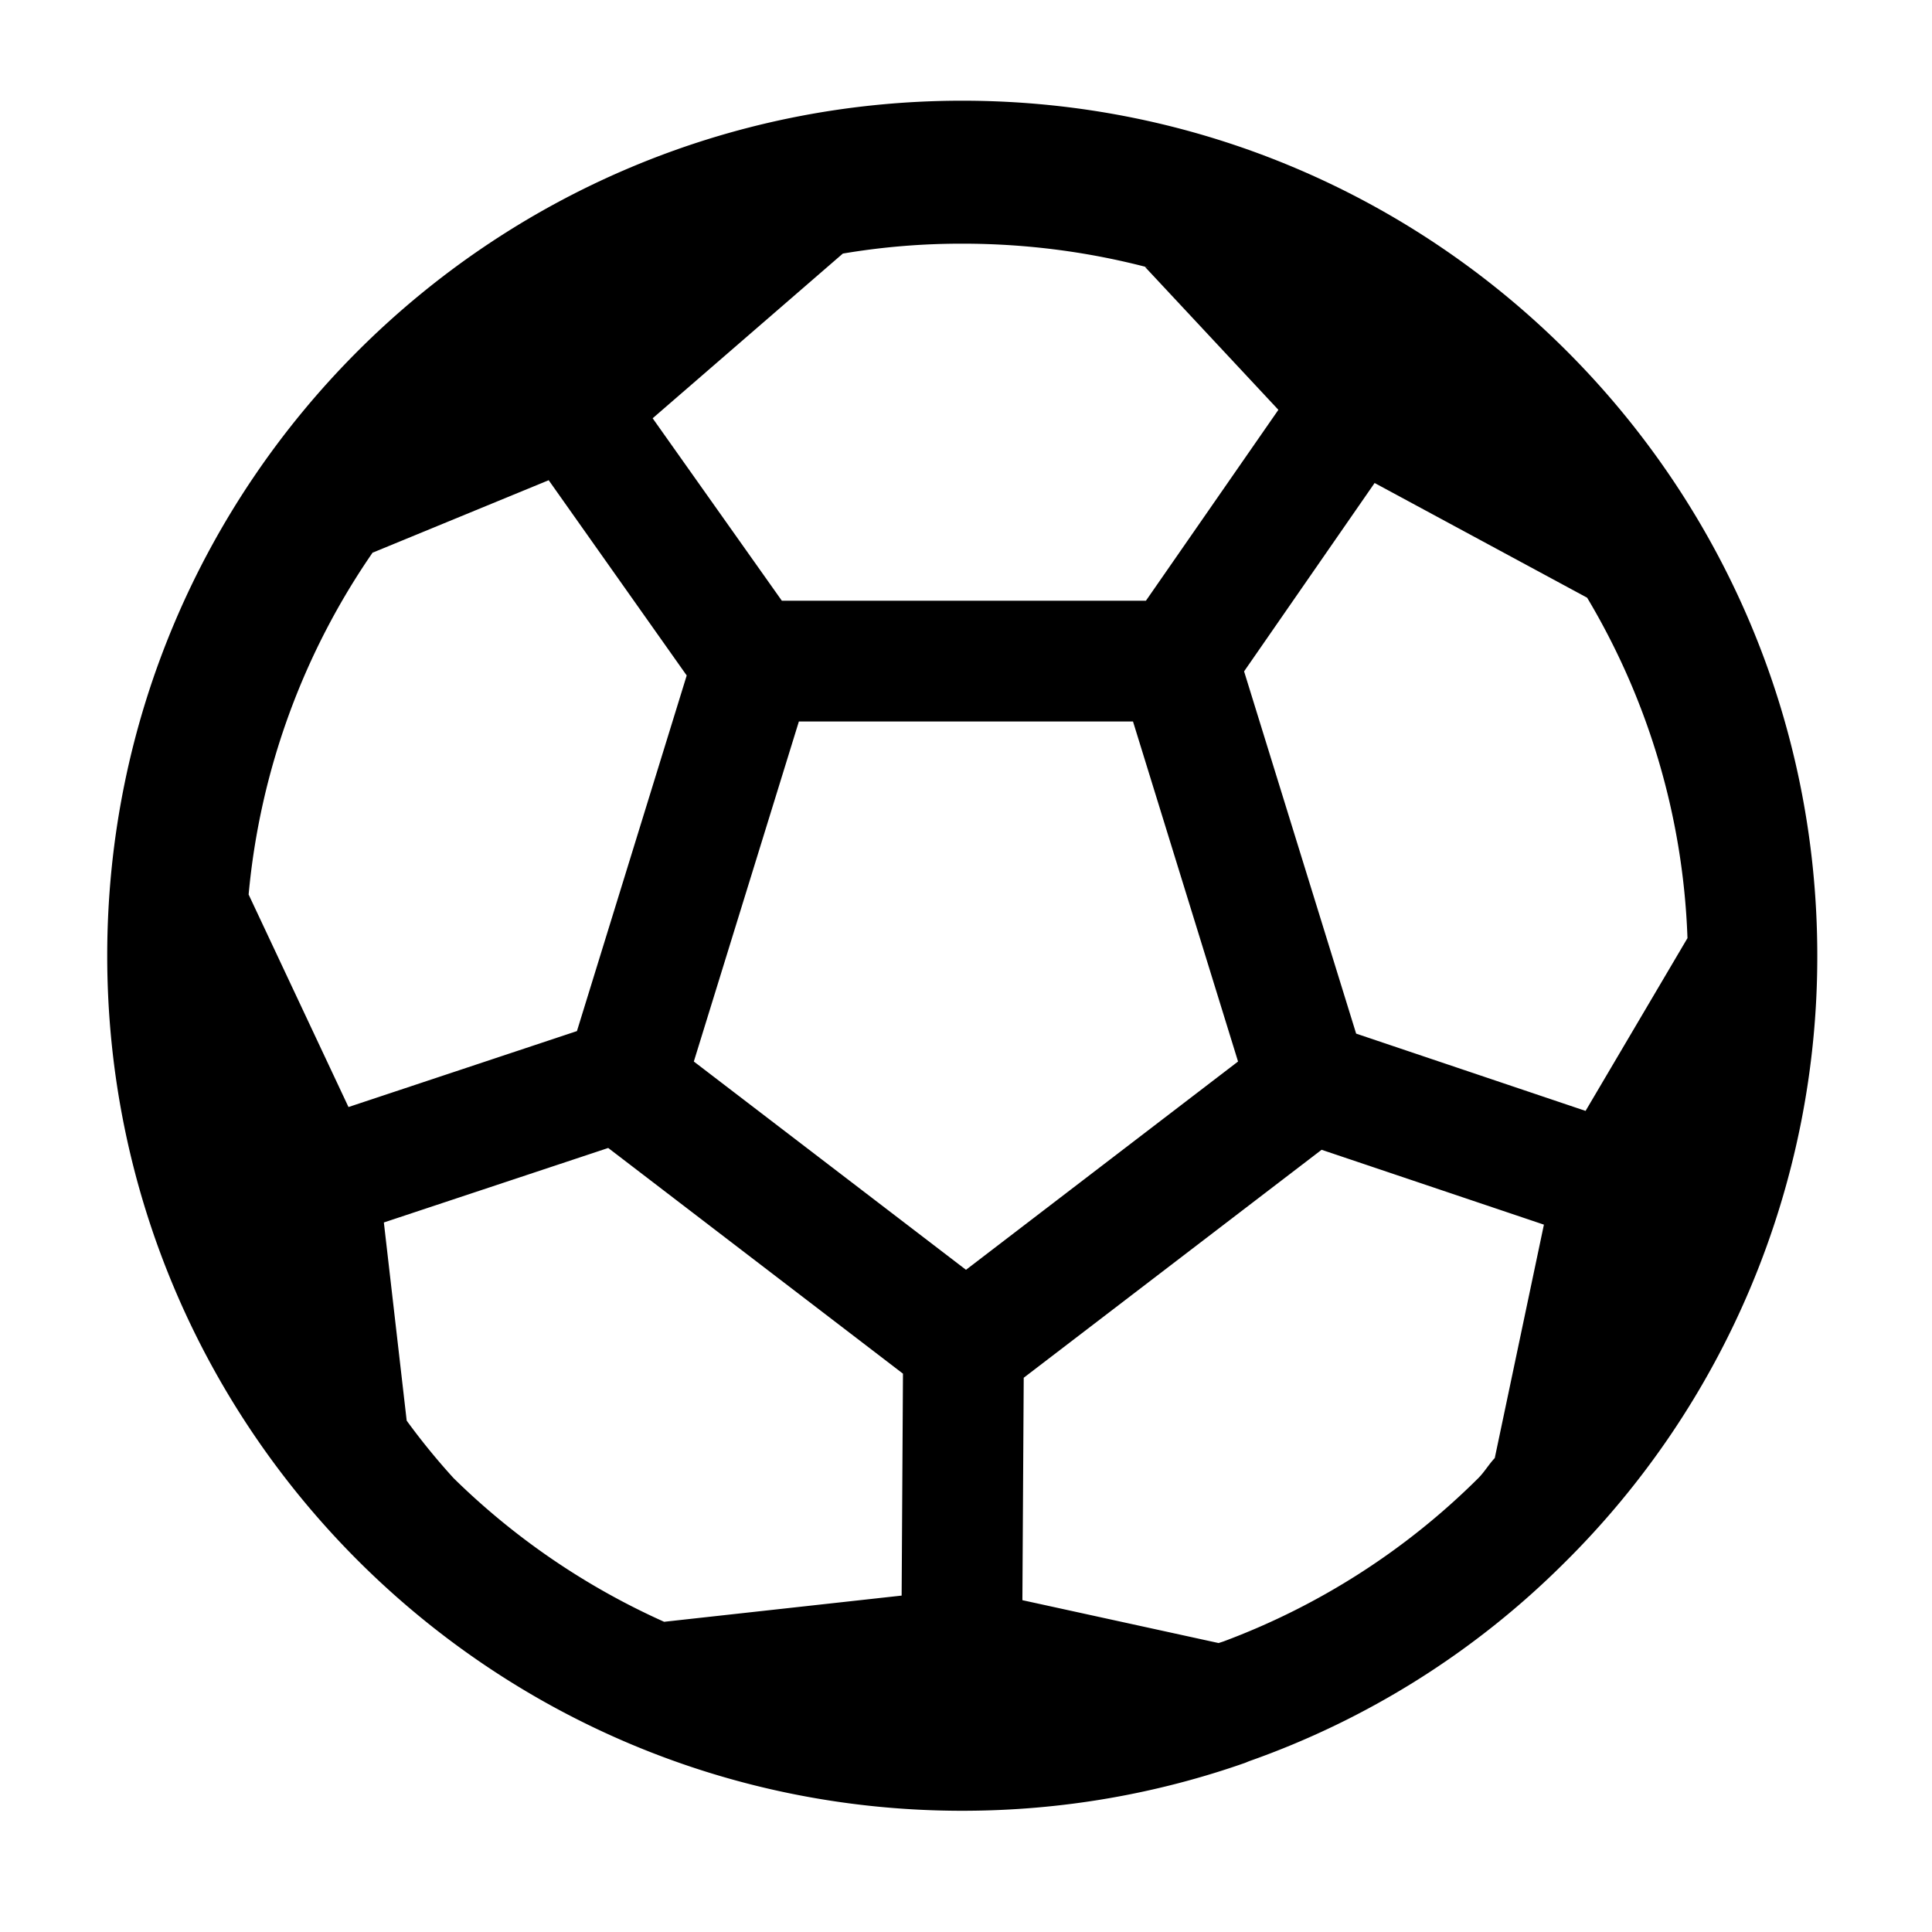 <svg xmlns="http://www.w3.org/2000/svg" viewBox="0 0 32 32"><path d="M25.898 25.898A14.12 14.12 0 0 0 30.1 15.83c0-7.821-6.341-14.162-14.162-14.162S1.776 8.009 1.776 15.83c0 7.821 6.341 14.162 14.162 14.162 1.656 0 3.246-.284 4.723-.807l-.099.031a.904.904 0 0 0 .131-.047l-.007.003a13.96 13.96 0 0 0 5.212-3.274zm-5.714 1.316-3.25-.71.022-3.684 4.934-3.776 3.682 1.24-.814 3.866c-.1.106-.17.23-.274.334a11.85 11.85 0 0 1-4.218 2.703l-.082.027zM9.556 17.078l-3.784 1.258-1.654-3.52a11.872 11.872 0 0 1 2.08-5.701l-.026.039 2.916-1.2 2.286 3.234zm3.676-5.128h5.534l1.74 5.632L16 21.032l-4.508-3.45zM22.768 8l3.52 1.9a11.792 11.792 0 0 1 1.661 5.615l.001.023-1.688 2.862-3.8-1.28-1.856-6zm-3.804-3.58 2.21 2.368L18.98 9.95h-6.03l-2.14-3.022L13.96 4.2a11.766 11.766 0 0 1 1.983-.164c1.074 0 2.114.14 3.105.403l-.084-.019zM6.736 23.53l-.378-3.282 3.716-1.234 4.882 3.738-.022 3.676-3.934.434a11.95 11.95 0 0 1-3.488-2.38l.002.002a11.275 11.275 0 0 1-.755-.922l-.023-.032z"/></svg>
